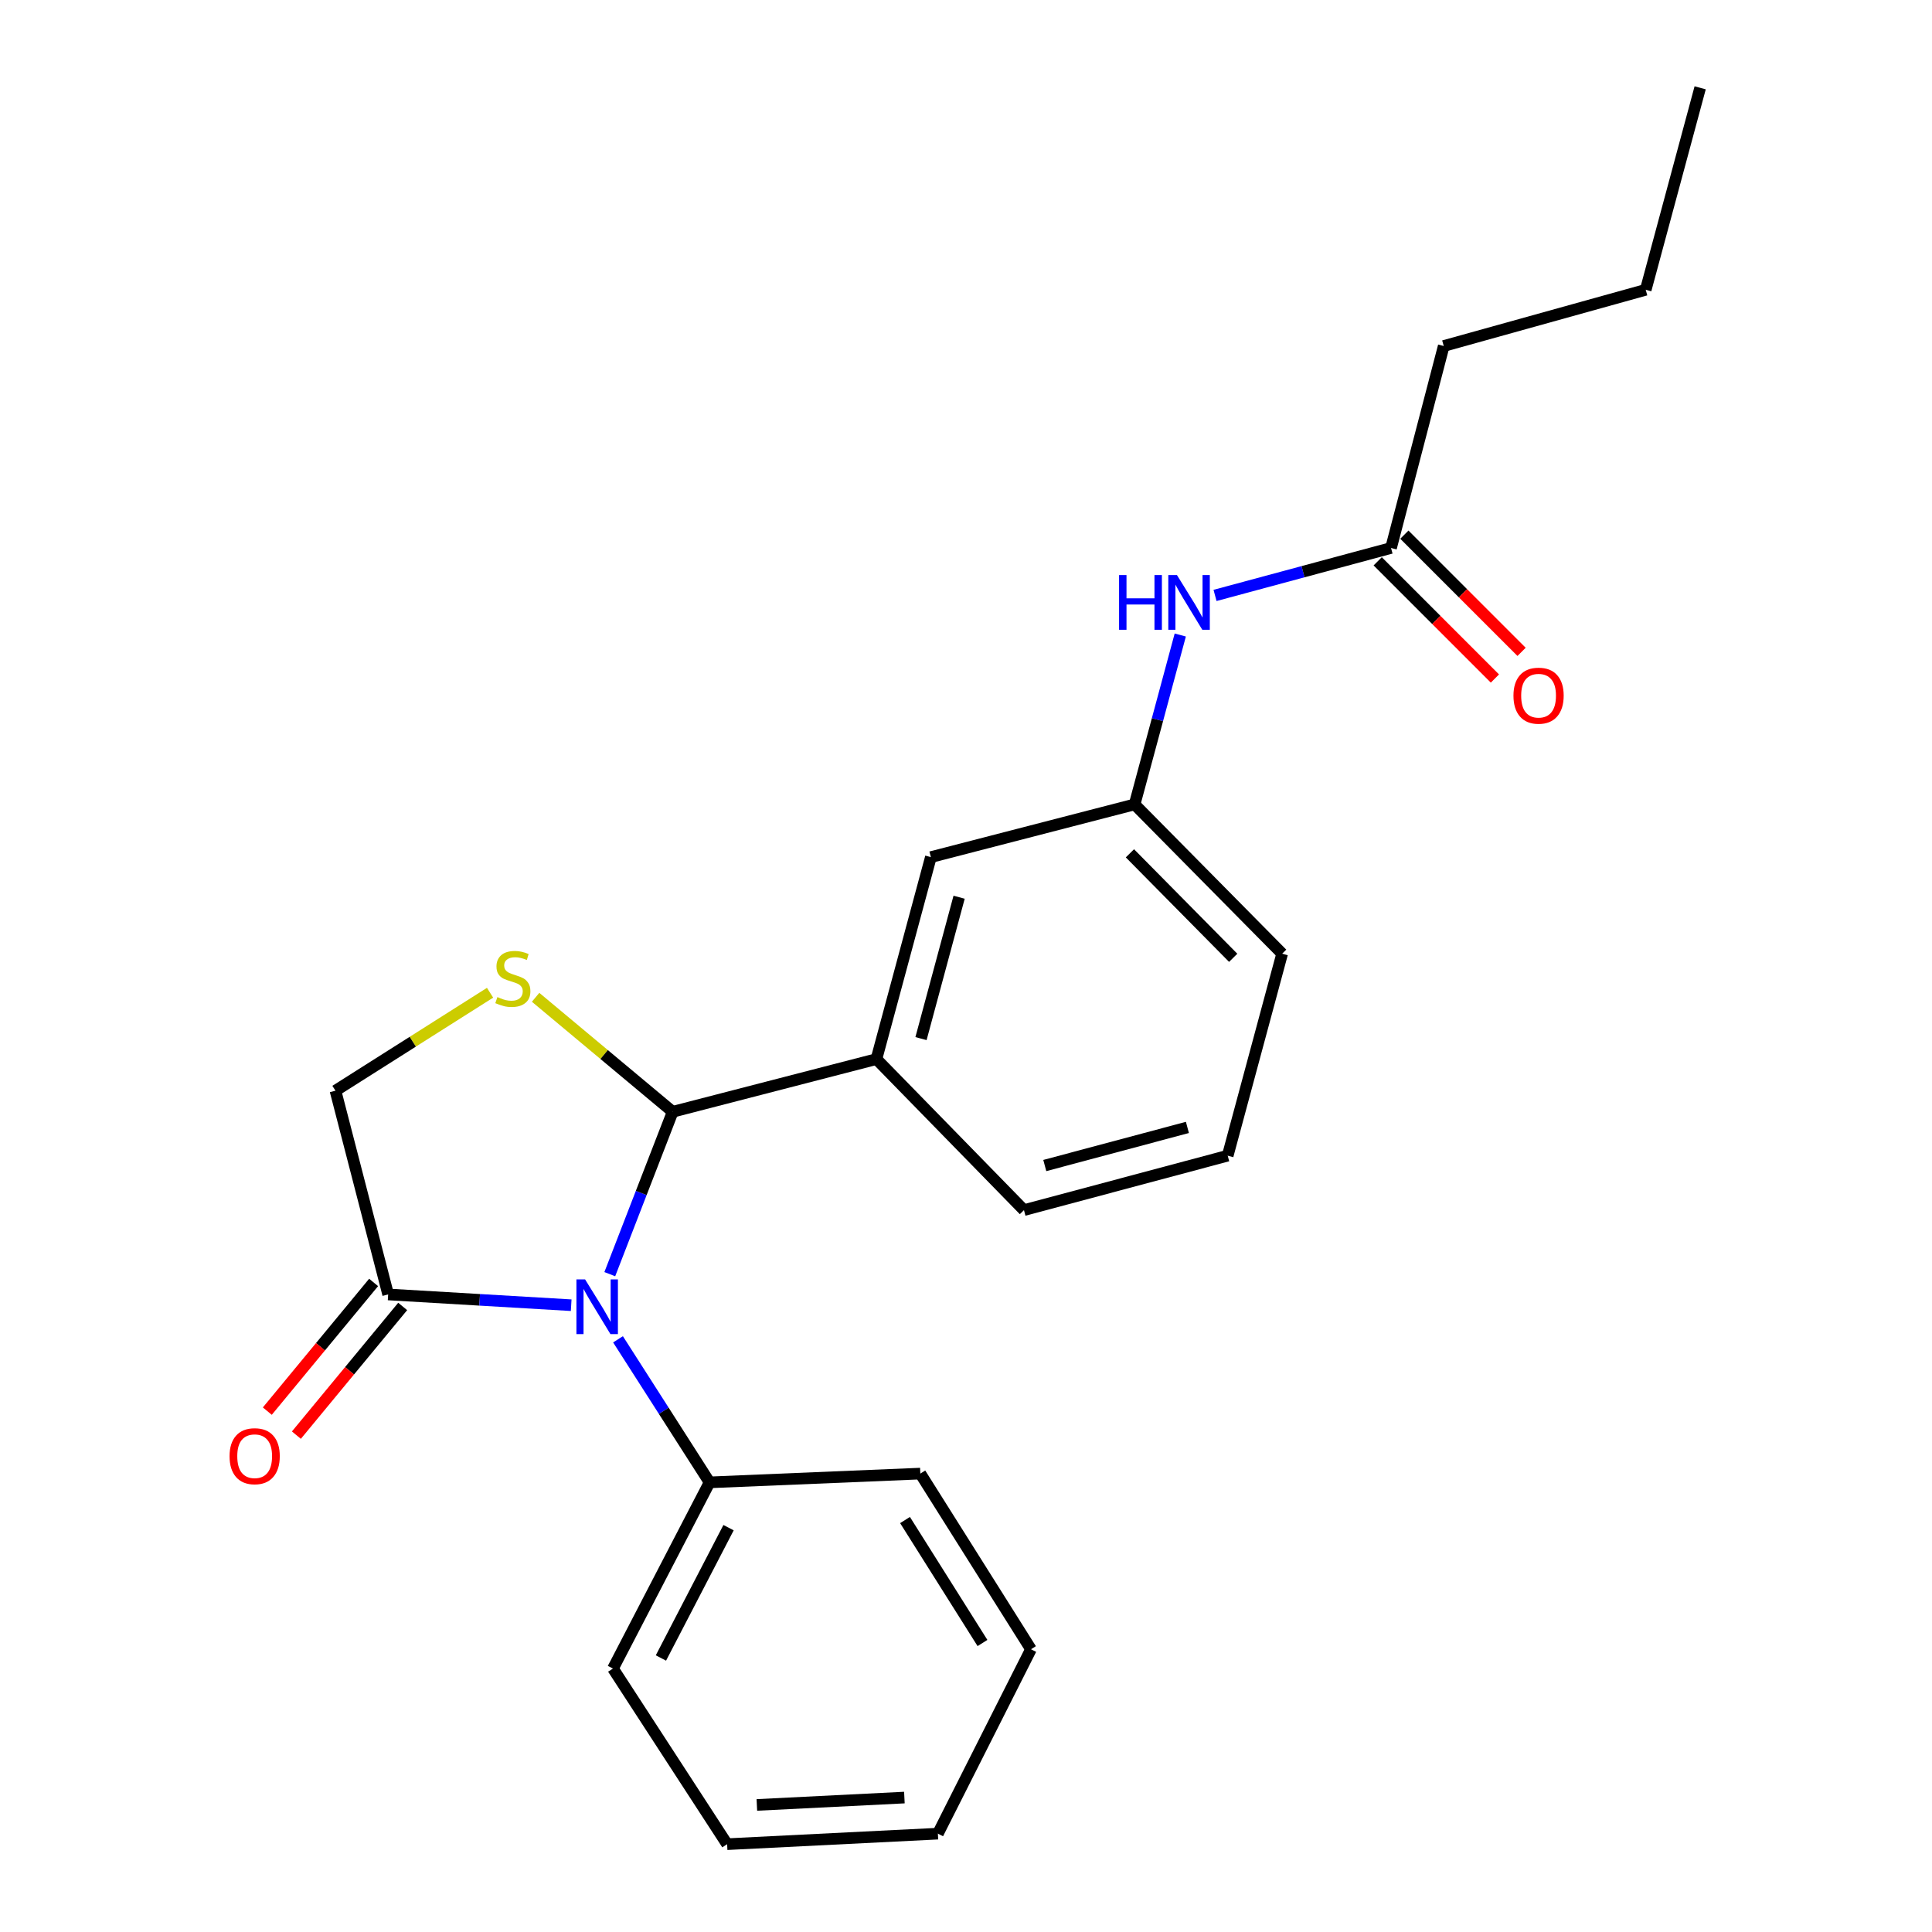 <?xml version='1.0' encoding='iso-8859-1'?>
<svg version='1.1' baseProfile='full'
              xmlns='http://www.w3.org/2000/svg'
                      xmlns:rdkit='http://www.rdkit.org/xml'
                      xmlns:xlink='http://www.w3.org/1999/xlink'
                  xml:space='preserve'
width='1000px' height='1000px' viewBox='0 0 1000 1000'>
<!-- END OF HEADER -->
<rect style='opacity:1.0;fill:#FFFFFF;stroke:none' width='1000' height='1000' x='0' y='0'> </rect>
<path class='bond-0' d='M 628.899,308.19 L 674.448,295.913' style='fill:none;fill-rule:evenodd;stroke:#0000FF;stroke-width:6px;stroke-linecap:butt;stroke-linejoin:miter;stroke-opacity:1' />
<path class='bond-0' d='M 674.448,295.913 L 719.997,283.635' style='fill:none;fill-rule:evenodd;stroke:#000000;stroke-width:6px;stroke-linecap:butt;stroke-linejoin:miter;stroke-opacity:1' />
<path class='bond-1' d='M 610.906,328.682 L 599.089,372.521' style='fill:none;fill-rule:evenodd;stroke:#0000FF;stroke-width:6px;stroke-linecap:butt;stroke-linejoin:miter;stroke-opacity:1' />
<path class='bond-1' d='M 599.089,372.521 L 587.272,416.36' style='fill:none;fill-rule:evenodd;stroke:#000000;stroke-width:6px;stroke-linecap:butt;stroke-linejoin:miter;stroke-opacity:1' />
<path class='bond-2' d='M 747.277,179.09 L 851.822,149.999' style='fill:none;fill-rule:evenodd;stroke:#000000;stroke-width:6px;stroke-linecap:butt;stroke-linejoin:miter;stroke-opacity:1' />
<path class='bond-3' d='M 747.277,179.09 L 719.997,283.635' style='fill:none;fill-rule:evenodd;stroke:#000000;stroke-width:6px;stroke-linecap:butt;stroke-linejoin:miter;stroke-opacity:1' />
<path class='bond-4' d='M 713.097,290.535 L 743.429,320.868' style='fill:none;fill-rule:evenodd;stroke:#000000;stroke-width:6px;stroke-linecap:butt;stroke-linejoin:miter;stroke-opacity:1' />
<path class='bond-4' d='M 743.429,320.868 L 773.762,351.2' style='fill:none;fill-rule:evenodd;stroke:#FF0000;stroke-width:6px;stroke-linecap:butt;stroke-linejoin:miter;stroke-opacity:1' />
<path class='bond-4' d='M 726.897,276.735 L 757.23,307.067' style='fill:none;fill-rule:evenodd;stroke:#000000;stroke-width:6px;stroke-linecap:butt;stroke-linejoin:miter;stroke-opacity:1' />
<path class='bond-4' d='M 757.23,307.067 L 787.562,337.4' style='fill:none;fill-rule:evenodd;stroke:#FF0000;stroke-width:6px;stroke-linecap:butt;stroke-linejoin:miter;stroke-opacity:1' />
<path class='bond-5' d='M 851.822,149.999 L 880.002,45.455' style='fill:none;fill-rule:evenodd;stroke:#000000;stroke-width:6px;stroke-linecap:butt;stroke-linejoin:miter;stroke-opacity:1' />
<path class='bond-6' d='M 253.654,513.84 L 213.645,539.193' style='fill:none;fill-rule:evenodd;stroke:#CCCC00;stroke-width:6px;stroke-linecap:butt;stroke-linejoin:miter;stroke-opacity:1' />
<path class='bond-6' d='M 213.645,539.193 L 173.636,564.546' style='fill:none;fill-rule:evenodd;stroke:#000000;stroke-width:6px;stroke-linecap:butt;stroke-linejoin:miter;stroke-opacity:1' />
<path class='bond-7' d='M 277.226,516.198 L 312.704,545.826' style='fill:none;fill-rule:evenodd;stroke:#CCCC00;stroke-width:6px;stroke-linecap:butt;stroke-linejoin:miter;stroke-opacity:1' />
<path class='bond-7' d='M 312.704,545.826 L 348.181,575.454' style='fill:none;fill-rule:evenodd;stroke:#000000;stroke-width:6px;stroke-linecap:butt;stroke-linejoin:miter;stroke-opacity:1' />
<path class='bond-8' d='M 173.636,564.546 L 200.905,670.002' style='fill:none;fill-rule:evenodd;stroke:#000000;stroke-width:6px;stroke-linecap:butt;stroke-linejoin:miter;stroke-opacity:1' />
<path class='bond-9' d='M 200.905,670.002 L 248.275,672.789' style='fill:none;fill-rule:evenodd;stroke:#000000;stroke-width:6px;stroke-linecap:butt;stroke-linejoin:miter;stroke-opacity:1' />
<path class='bond-9' d='M 248.275,672.789 L 295.644,675.575' style='fill:none;fill-rule:evenodd;stroke:#0000FF;stroke-width:6px;stroke-linecap:butt;stroke-linejoin:miter;stroke-opacity:1' />
<path class='bond-10' d='M 193.382,663.787 L 165.872,697.091' style='fill:none;fill-rule:evenodd;stroke:#000000;stroke-width:6px;stroke-linecap:butt;stroke-linejoin:miter;stroke-opacity:1' />
<path class='bond-10' d='M 165.872,697.091 L 138.362,730.395' style='fill:none;fill-rule:evenodd;stroke:#FF0000;stroke-width:6px;stroke-linecap:butt;stroke-linejoin:miter;stroke-opacity:1' />
<path class='bond-10' d='M 208.429,676.217 L 180.919,709.521' style='fill:none;fill-rule:evenodd;stroke:#000000;stroke-width:6px;stroke-linecap:butt;stroke-linejoin:miter;stroke-opacity:1' />
<path class='bond-10' d='M 180.919,709.521 L 153.409,742.825' style='fill:none;fill-rule:evenodd;stroke:#FF0000;stroke-width:6px;stroke-linecap:butt;stroke-linejoin:miter;stroke-opacity:1' />
<path class='bond-11' d='M 315.626,659.501 L 331.904,617.478' style='fill:none;fill-rule:evenodd;stroke:#0000FF;stroke-width:6px;stroke-linecap:butt;stroke-linejoin:miter;stroke-opacity:1' />
<path class='bond-11' d='M 331.904,617.478 L 348.181,575.454' style='fill:none;fill-rule:evenodd;stroke:#000000;stroke-width:6px;stroke-linecap:butt;stroke-linejoin:miter;stroke-opacity:1' />
<path class='bond-12' d='M 319.883,693.225 L 343.579,730.248' style='fill:none;fill-rule:evenodd;stroke:#0000FF;stroke-width:6px;stroke-linecap:butt;stroke-linejoin:miter;stroke-opacity:1' />
<path class='bond-12' d='M 343.579,730.248 L 367.275,767.271' style='fill:none;fill-rule:evenodd;stroke:#000000;stroke-width:6px;stroke-linecap:butt;stroke-linejoin:miter;stroke-opacity:1' />
<path class='bond-13' d='M 348.181,575.454 L 453.637,548.185' style='fill:none;fill-rule:evenodd;stroke:#000000;stroke-width:6px;stroke-linecap:butt;stroke-linejoin:miter;stroke-opacity:1' />
<path class='bond-14' d='M 587.272,416.36 L 663.637,493.635' style='fill:none;fill-rule:evenodd;stroke:#000000;stroke-width:6px;stroke-linecap:butt;stroke-linejoin:miter;stroke-opacity:1' />
<path class='bond-14' d='M 584.845,441.67 L 638.3,495.762' style='fill:none;fill-rule:evenodd;stroke:#000000;stroke-width:6px;stroke-linecap:butt;stroke-linejoin:miter;stroke-opacity:1' />
<path class='bond-15' d='M 587.272,416.36 L 481.817,443.64' style='fill:none;fill-rule:evenodd;stroke:#000000;stroke-width:6px;stroke-linecap:butt;stroke-linejoin:miter;stroke-opacity:1' />
<path class='bond-16' d='M 663.637,493.635 L 635.457,598.18' style='fill:none;fill-rule:evenodd;stroke:#000000;stroke-width:6px;stroke-linecap:butt;stroke-linejoin:miter;stroke-opacity:1' />
<path class='bond-17' d='M 376.361,954.545 L 485.449,949.092' style='fill:none;fill-rule:evenodd;stroke:#000000;stroke-width:6px;stroke-linecap:butt;stroke-linejoin:miter;stroke-opacity:1' />
<path class='bond-17' d='M 391.75,934.235 L 468.111,930.417' style='fill:none;fill-rule:evenodd;stroke:#000000;stroke-width:6px;stroke-linecap:butt;stroke-linejoin:miter;stroke-opacity:1' />
<path class='bond-18' d='M 376.361,954.545 L 317.269,863.641' style='fill:none;fill-rule:evenodd;stroke:#000000;stroke-width:6px;stroke-linecap:butt;stroke-linejoin:miter;stroke-opacity:1' />
<path class='bond-19' d='M 485.449,949.092 L 533.634,853.655' style='fill:none;fill-rule:evenodd;stroke:#000000;stroke-width:6px;stroke-linecap:butt;stroke-linejoin:miter;stroke-opacity:1' />
<path class='bond-20' d='M 533.634,853.655 L 476.363,762.728' style='fill:none;fill-rule:evenodd;stroke:#000000;stroke-width:6px;stroke-linecap:butt;stroke-linejoin:miter;stroke-opacity:1' />
<path class='bond-20' d='M 508.529,850.417 L 468.439,786.769' style='fill:none;fill-rule:evenodd;stroke:#000000;stroke-width:6px;stroke-linecap:butt;stroke-linejoin:miter;stroke-opacity:1' />
<path class='bond-21' d='M 476.363,762.728 L 367.275,767.271' style='fill:none;fill-rule:evenodd;stroke:#000000;stroke-width:6px;stroke-linecap:butt;stroke-linejoin:miter;stroke-opacity:1' />
<path class='bond-22' d='M 367.275,767.271 L 317.269,863.641' style='fill:none;fill-rule:evenodd;stroke:#000000;stroke-width:6px;stroke-linecap:butt;stroke-linejoin:miter;stroke-opacity:1' />
<path class='bond-22' d='M 377.097,790.716 L 342.093,858.174' style='fill:none;fill-rule:evenodd;stroke:#000000;stroke-width:6px;stroke-linecap:butt;stroke-linejoin:miter;stroke-opacity:1' />
<path class='bond-23' d='M 635.457,598.18 L 530.001,626.36' style='fill:none;fill-rule:evenodd;stroke:#000000;stroke-width:6px;stroke-linecap:butt;stroke-linejoin:miter;stroke-opacity:1' />
<path class='bond-23' d='M 614.6,583.552 L 540.781,603.278' style='fill:none;fill-rule:evenodd;stroke:#000000;stroke-width:6px;stroke-linecap:butt;stroke-linejoin:miter;stroke-opacity:1' />
<path class='bond-24' d='M 530.001,626.36 L 453.637,548.185' style='fill:none;fill-rule:evenodd;stroke:#000000;stroke-width:6px;stroke-linecap:butt;stroke-linejoin:miter;stroke-opacity:1' />
<path class='bond-25' d='M 453.637,548.185 L 481.817,443.64' style='fill:none;fill-rule:evenodd;stroke:#000000;stroke-width:6px;stroke-linecap:butt;stroke-linejoin:miter;stroke-opacity:1' />
<path class='bond-25' d='M 476.708,537.582 L 496.434,464.401' style='fill:none;fill-rule:evenodd;stroke:#000000;stroke-width:6px;stroke-linecap:butt;stroke-linejoin:miter;stroke-opacity:1' />
<path  class='atom-0' d='M 579.232 297.655
L 583.072 297.655
L 583.072 309.695
L 597.552 309.695
L 597.552 297.655
L 601.392 297.655
L 601.392 325.975
L 597.552 325.975
L 597.552 312.895
L 583.072 312.895
L 583.072 325.975
L 579.232 325.975
L 579.232 297.655
' fill='#0000FF'/>
<path  class='atom-0' d='M 609.192 297.655
L 618.472 312.655
Q 619.392 314.135, 620.872 316.815
Q 622.352 319.495, 622.432 319.655
L 622.432 297.655
L 626.192 297.655
L 626.192 325.975
L 622.312 325.975
L 612.352 309.575
Q 611.192 307.655, 609.952 305.455
Q 608.752 303.255, 608.392 302.575
L 608.392 325.975
L 604.712 325.975
L 604.712 297.655
L 609.192 297.655
' fill='#0000FF'/>
<path  class='atom-3' d='M 783.362 360.08
Q 783.362 353.28, 786.722 349.48
Q 790.082 345.68, 796.362 345.68
Q 802.642 345.68, 806.002 349.48
Q 809.362 353.28, 809.362 360.08
Q 809.362 366.96, 805.962 370.88
Q 802.562 374.76, 796.362 374.76
Q 790.122 374.76, 786.722 370.88
Q 783.362 367, 783.362 360.08
M 796.362 371.56
Q 800.682 371.56, 803.002 368.68
Q 805.362 365.76, 805.362 360.08
Q 805.362 354.52, 803.002 351.72
Q 800.682 348.88, 796.362 348.88
Q 792.042 348.88, 789.682 351.68
Q 787.362 354.48, 787.362 360.08
Q 787.362 365.8, 789.682 368.68
Q 792.042 371.56, 796.362 371.56
' fill='#FF0000'/>
<path  class='atom-5' d='M 257.452 516.085
Q 257.772 516.205, 259.092 516.765
Q 260.412 517.325, 261.852 517.685
Q 263.332 518.005, 264.772 518.005
Q 267.452 518.005, 269.012 516.725
Q 270.572 515.405, 270.572 513.125
Q 270.572 511.565, 269.772 510.605
Q 269.012 509.645, 267.812 509.125
Q 266.612 508.605, 264.612 508.005
Q 262.092 507.245, 260.572 506.525
Q 259.092 505.805, 258.012 504.285
Q 256.972 502.765, 256.972 500.205
Q 256.972 496.645, 259.372 494.445
Q 261.812 492.245, 266.612 492.245
Q 269.892 492.245, 273.612 493.805
L 272.692 496.885
Q 269.292 495.485, 266.732 495.485
Q 263.972 495.485, 262.452 496.645
Q 260.932 497.765, 260.972 499.725
Q 260.972 501.245, 261.732 502.165
Q 262.532 503.085, 263.652 503.605
Q 264.812 504.125, 266.732 504.725
Q 269.292 505.525, 270.812 506.325
Q 272.332 507.125, 273.412 508.765
Q 274.532 510.365, 274.532 513.125
Q 274.532 517.045, 271.892 519.165
Q 269.292 521.245, 264.932 521.245
Q 262.412 521.245, 260.492 520.685
Q 258.612 520.165, 256.372 519.245
L 257.452 516.085
' fill='#CCCC00'/>
<path  class='atom-8' d='M 302.833 662.206
L 312.113 677.206
Q 313.033 678.686, 314.513 681.366
Q 315.993 684.046, 316.073 684.206
L 316.073 662.206
L 319.833 662.206
L 319.833 690.526
L 315.953 690.526
L 305.993 674.126
Q 304.833 672.206, 303.593 670.006
Q 302.393 667.806, 302.033 667.126
L 302.033 690.526
L 298.353 690.526
L 298.353 662.206
L 302.833 662.206
' fill='#0000FF'/>
<path  class='atom-10' d='M 118.816 753.722
Q 118.816 746.922, 122.176 743.122
Q 125.536 739.322, 131.816 739.322
Q 138.096 739.322, 141.456 743.122
Q 144.816 746.922, 144.816 753.722
Q 144.816 760.602, 141.416 764.522
Q 138.016 768.402, 131.816 768.402
Q 125.576 768.402, 122.176 764.522
Q 118.816 760.642, 118.816 753.722
M 131.816 765.202
Q 136.136 765.202, 138.456 762.322
Q 140.816 759.402, 140.816 753.722
Q 140.816 748.162, 138.456 745.362
Q 136.136 742.522, 131.816 742.522
Q 127.496 742.522, 125.136 745.322
Q 122.816 748.122, 122.816 753.722
Q 122.816 759.442, 125.136 762.322
Q 127.496 765.202, 131.816 765.202
' fill='#FF0000'/>
</svg>
